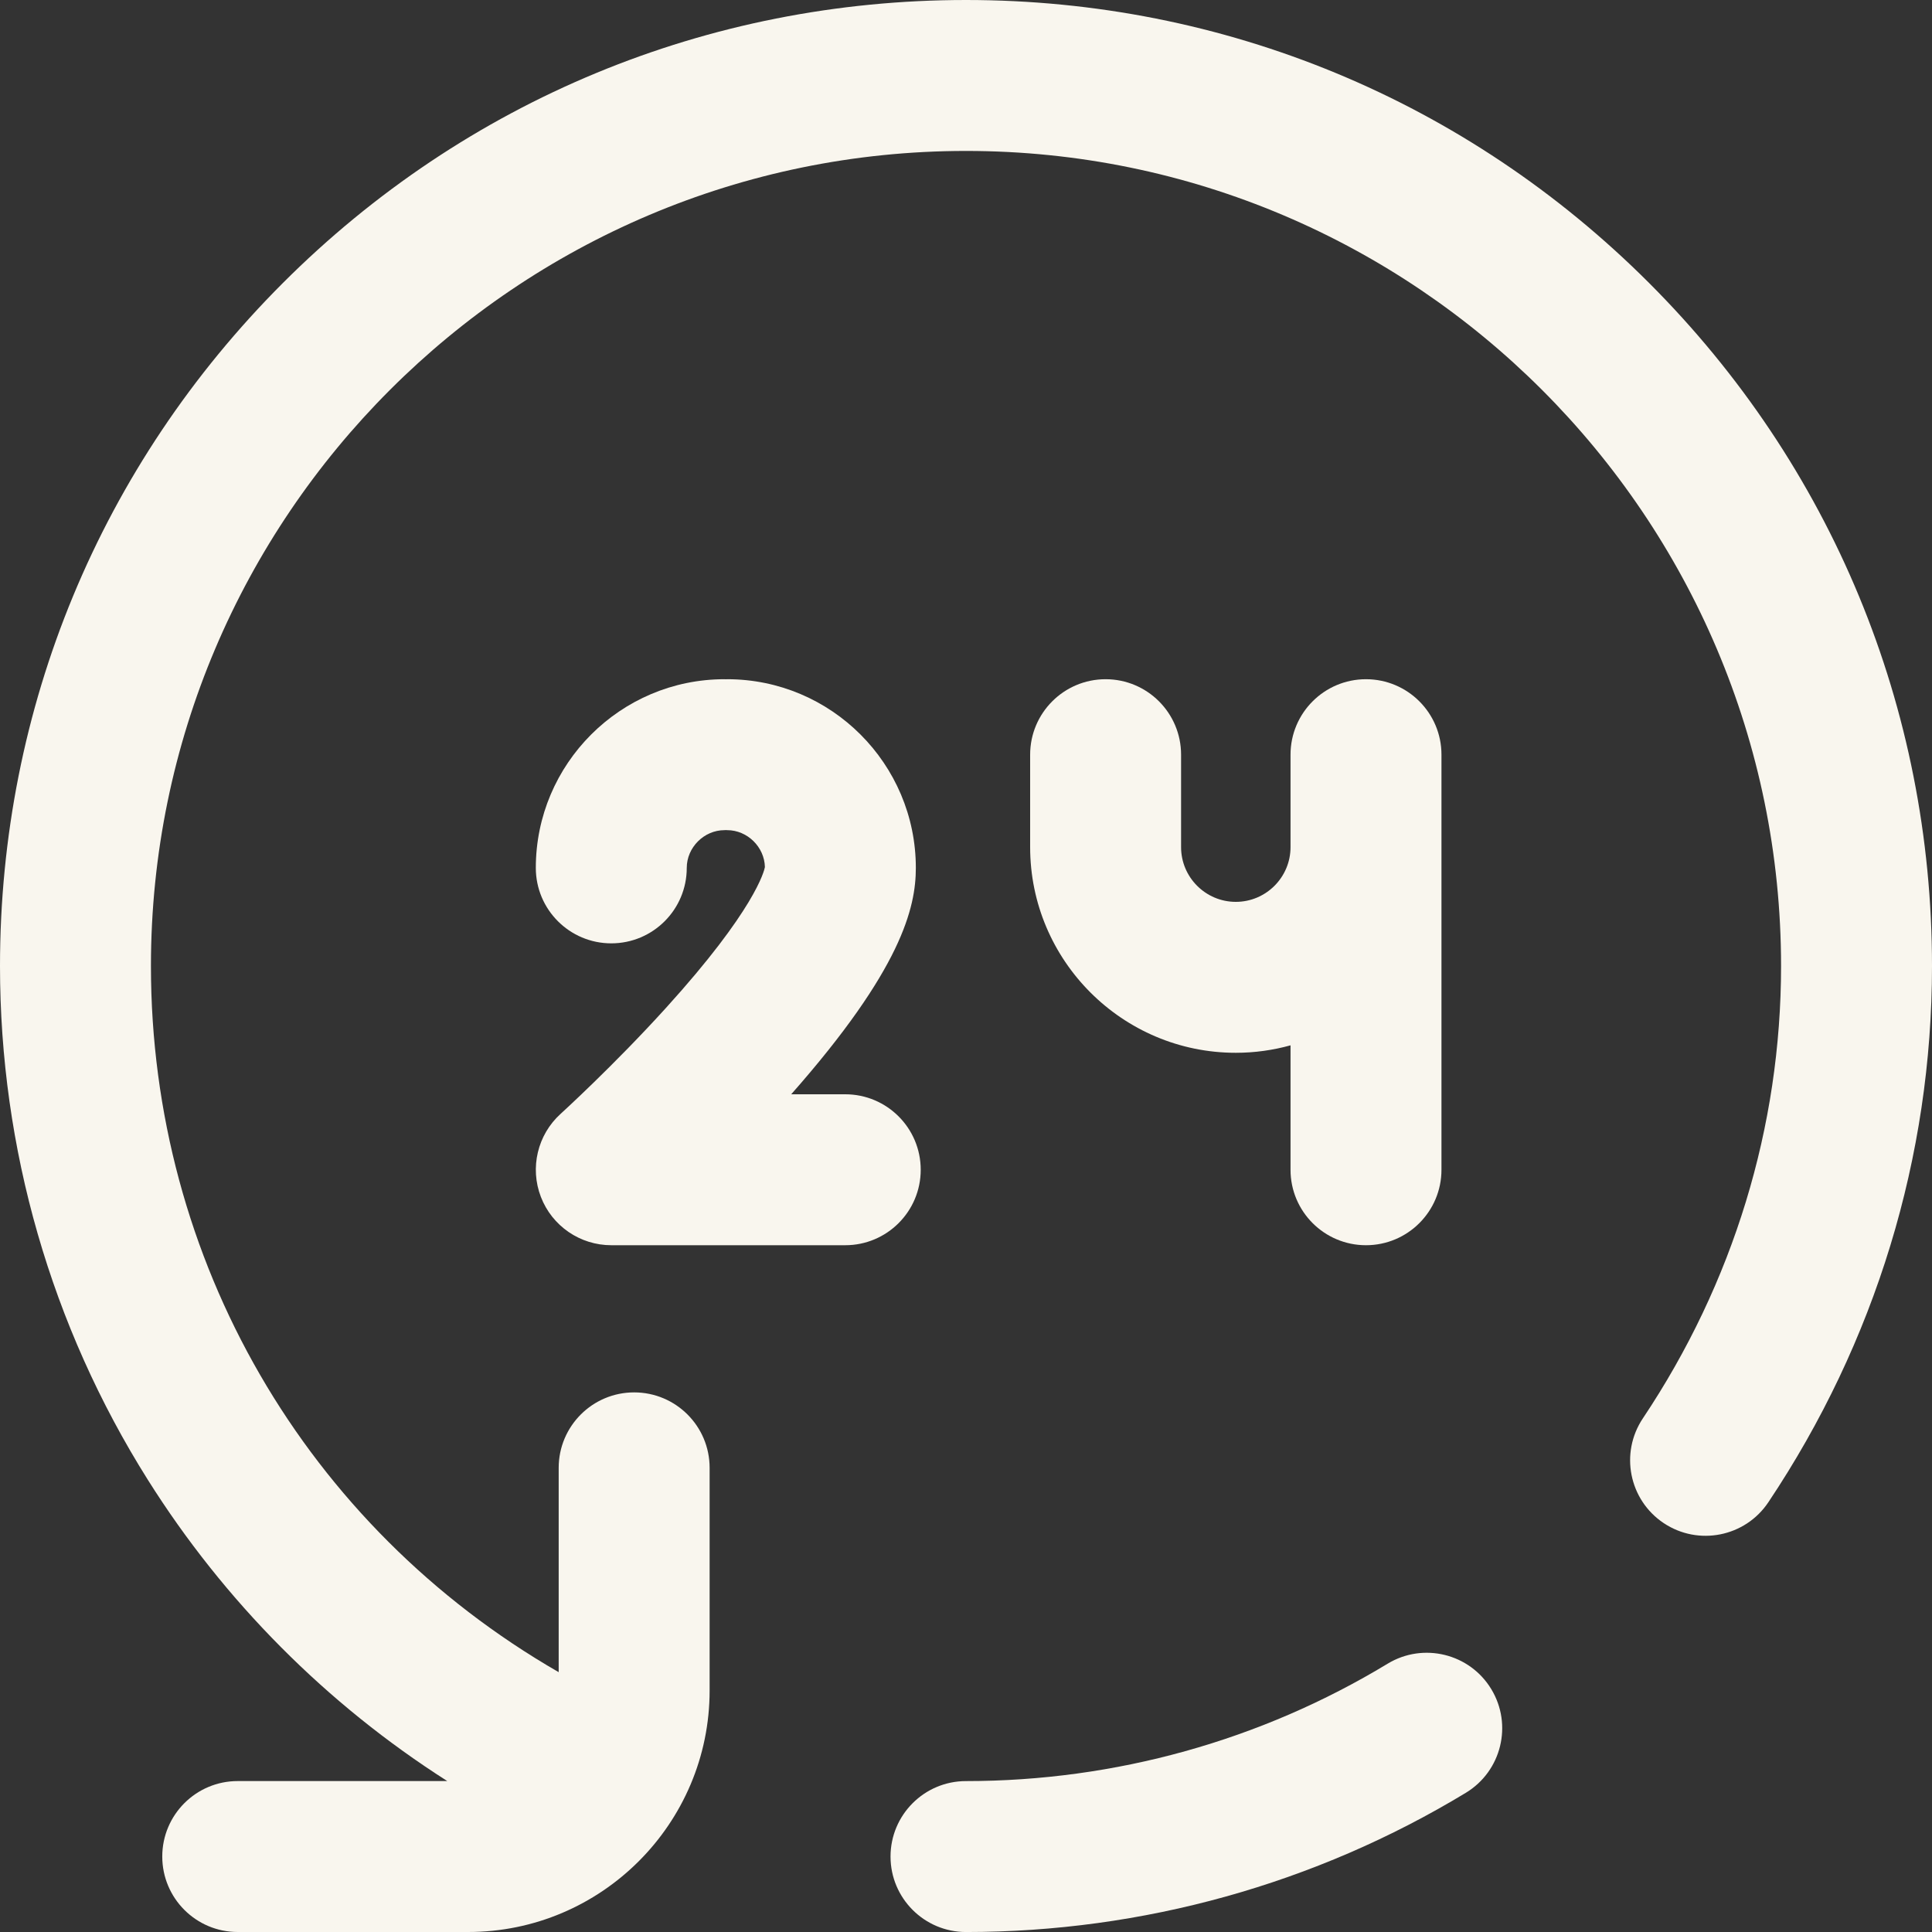 <svg width="80" height="80" viewBox="0 0 80 80" fill="none" xmlns="http://www.w3.org/2000/svg">
<rect x="0" y="0" width="80" height="80" fill="#333333" stroke="none"/>
<g clip-path="url(#clip0_592_8146)">
<path d="M23.214 46.122C22.257 46.989 21.932 48.356 22.397 49.562C22.861 50.767 24.02 51.562 25.312 51.562H35C36.726 51.562 38.125 50.163 38.125 48.438C38.125 46.712 36.726 45.312 35 45.312H32.762C37.327 40.138 37.923 37.587 37.923 35.938C37.923 31.63 34.419 28.125 30.111 28.125C30.092 28.125 30.074 28.128 30.055 28.128C30.037 28.128 30.019 28.125 30 28.125C25.692 28.125 22.187 31.63 22.187 35.938C22.187 37.663 23.587 39.062 25.312 39.062C27.038 39.062 28.437 37.663 28.437 35.938C28.437 35.09 29.153 34.375 30 34.375C30.019 34.375 30.037 34.373 30.055 34.372C30.074 34.373 30.092 34.375 30.111 34.375C30.947 34.375 31.655 35.072 31.673 35.905C31.643 36.066 31.258 37.675 27.581 41.73C25.403 44.132 23.235 46.102 23.214 46.122Z" fill="#F9F6EE"/>
<path d="M57.459 68.89C52.21 72.07 46.173 73.751 40 73.751C38.274 73.751 36.875 75.15 36.875 76.876C36.875 78.601 38.274 80.001 40 80.001C47.315 80.001 54.472 78.007 60.697 74.236C62.173 73.341 62.645 71.42 61.751 69.944C60.857 68.467 58.935 67.996 57.459 68.89Z" fill="#F9F6EE"/>
<path d="M68.284 11.716C60.729 4.161 50.684 0 40 0C29.316 0 19.271 4.161 11.716 11.716C4.161 19.271 0 29.316 0 40C0 47.551 2.116 54.906 6.118 61.27C9.29 66.312 13.532 70.57 18.521 73.75H9.844C8.118 73.75 6.719 75.149 6.719 76.875C6.719 78.601 8.118 80 9.844 80H19.384C24.898 80 29.384 75.514 29.384 70V60.781C29.384 59.055 27.985 57.656 26.259 57.656C24.533 57.656 23.134 59.055 23.134 60.781V69.241C12.671 63.213 6.25 52.181 6.25 40C6.25 21.39 21.39 6.25 40 6.25C58.61 6.25 73.75 21.39 73.75 40C73.75 46.654 71.771 53.132 68.027 58.732C67.068 60.167 67.453 62.107 68.888 63.067C70.323 64.026 72.264 63.64 73.223 62.206C77.657 55.574 80 47.895 80 40C80 29.316 75.839 19.271 68.284 11.716Z" fill="#F9F6EE"/>
<path d="M45.781 28.125C44.055 28.125 42.656 29.524 42.656 31.25V35.078C42.656 39.774 46.476 43.594 51.172 43.594C51.956 43.594 52.716 43.485 53.438 43.285V48.438C53.438 50.163 54.837 51.562 56.562 51.562C58.288 51.562 59.688 50.163 59.688 48.438V31.25C59.688 29.524 58.288 28.125 56.562 28.125C54.837 28.125 53.438 29.524 53.438 31.25V35.078C53.438 36.327 52.421 37.344 51.172 37.344C49.923 37.344 48.906 36.327 48.906 35.078V31.25C48.906 29.524 47.507 28.125 45.781 28.125Z" fill="#F9F6EE"/>
</g>
<defs>
<clipPath id="clip0_592_8146">
<rect width="80" height="80" fill="white"/>
</clipPath>
</defs>
</svg>
